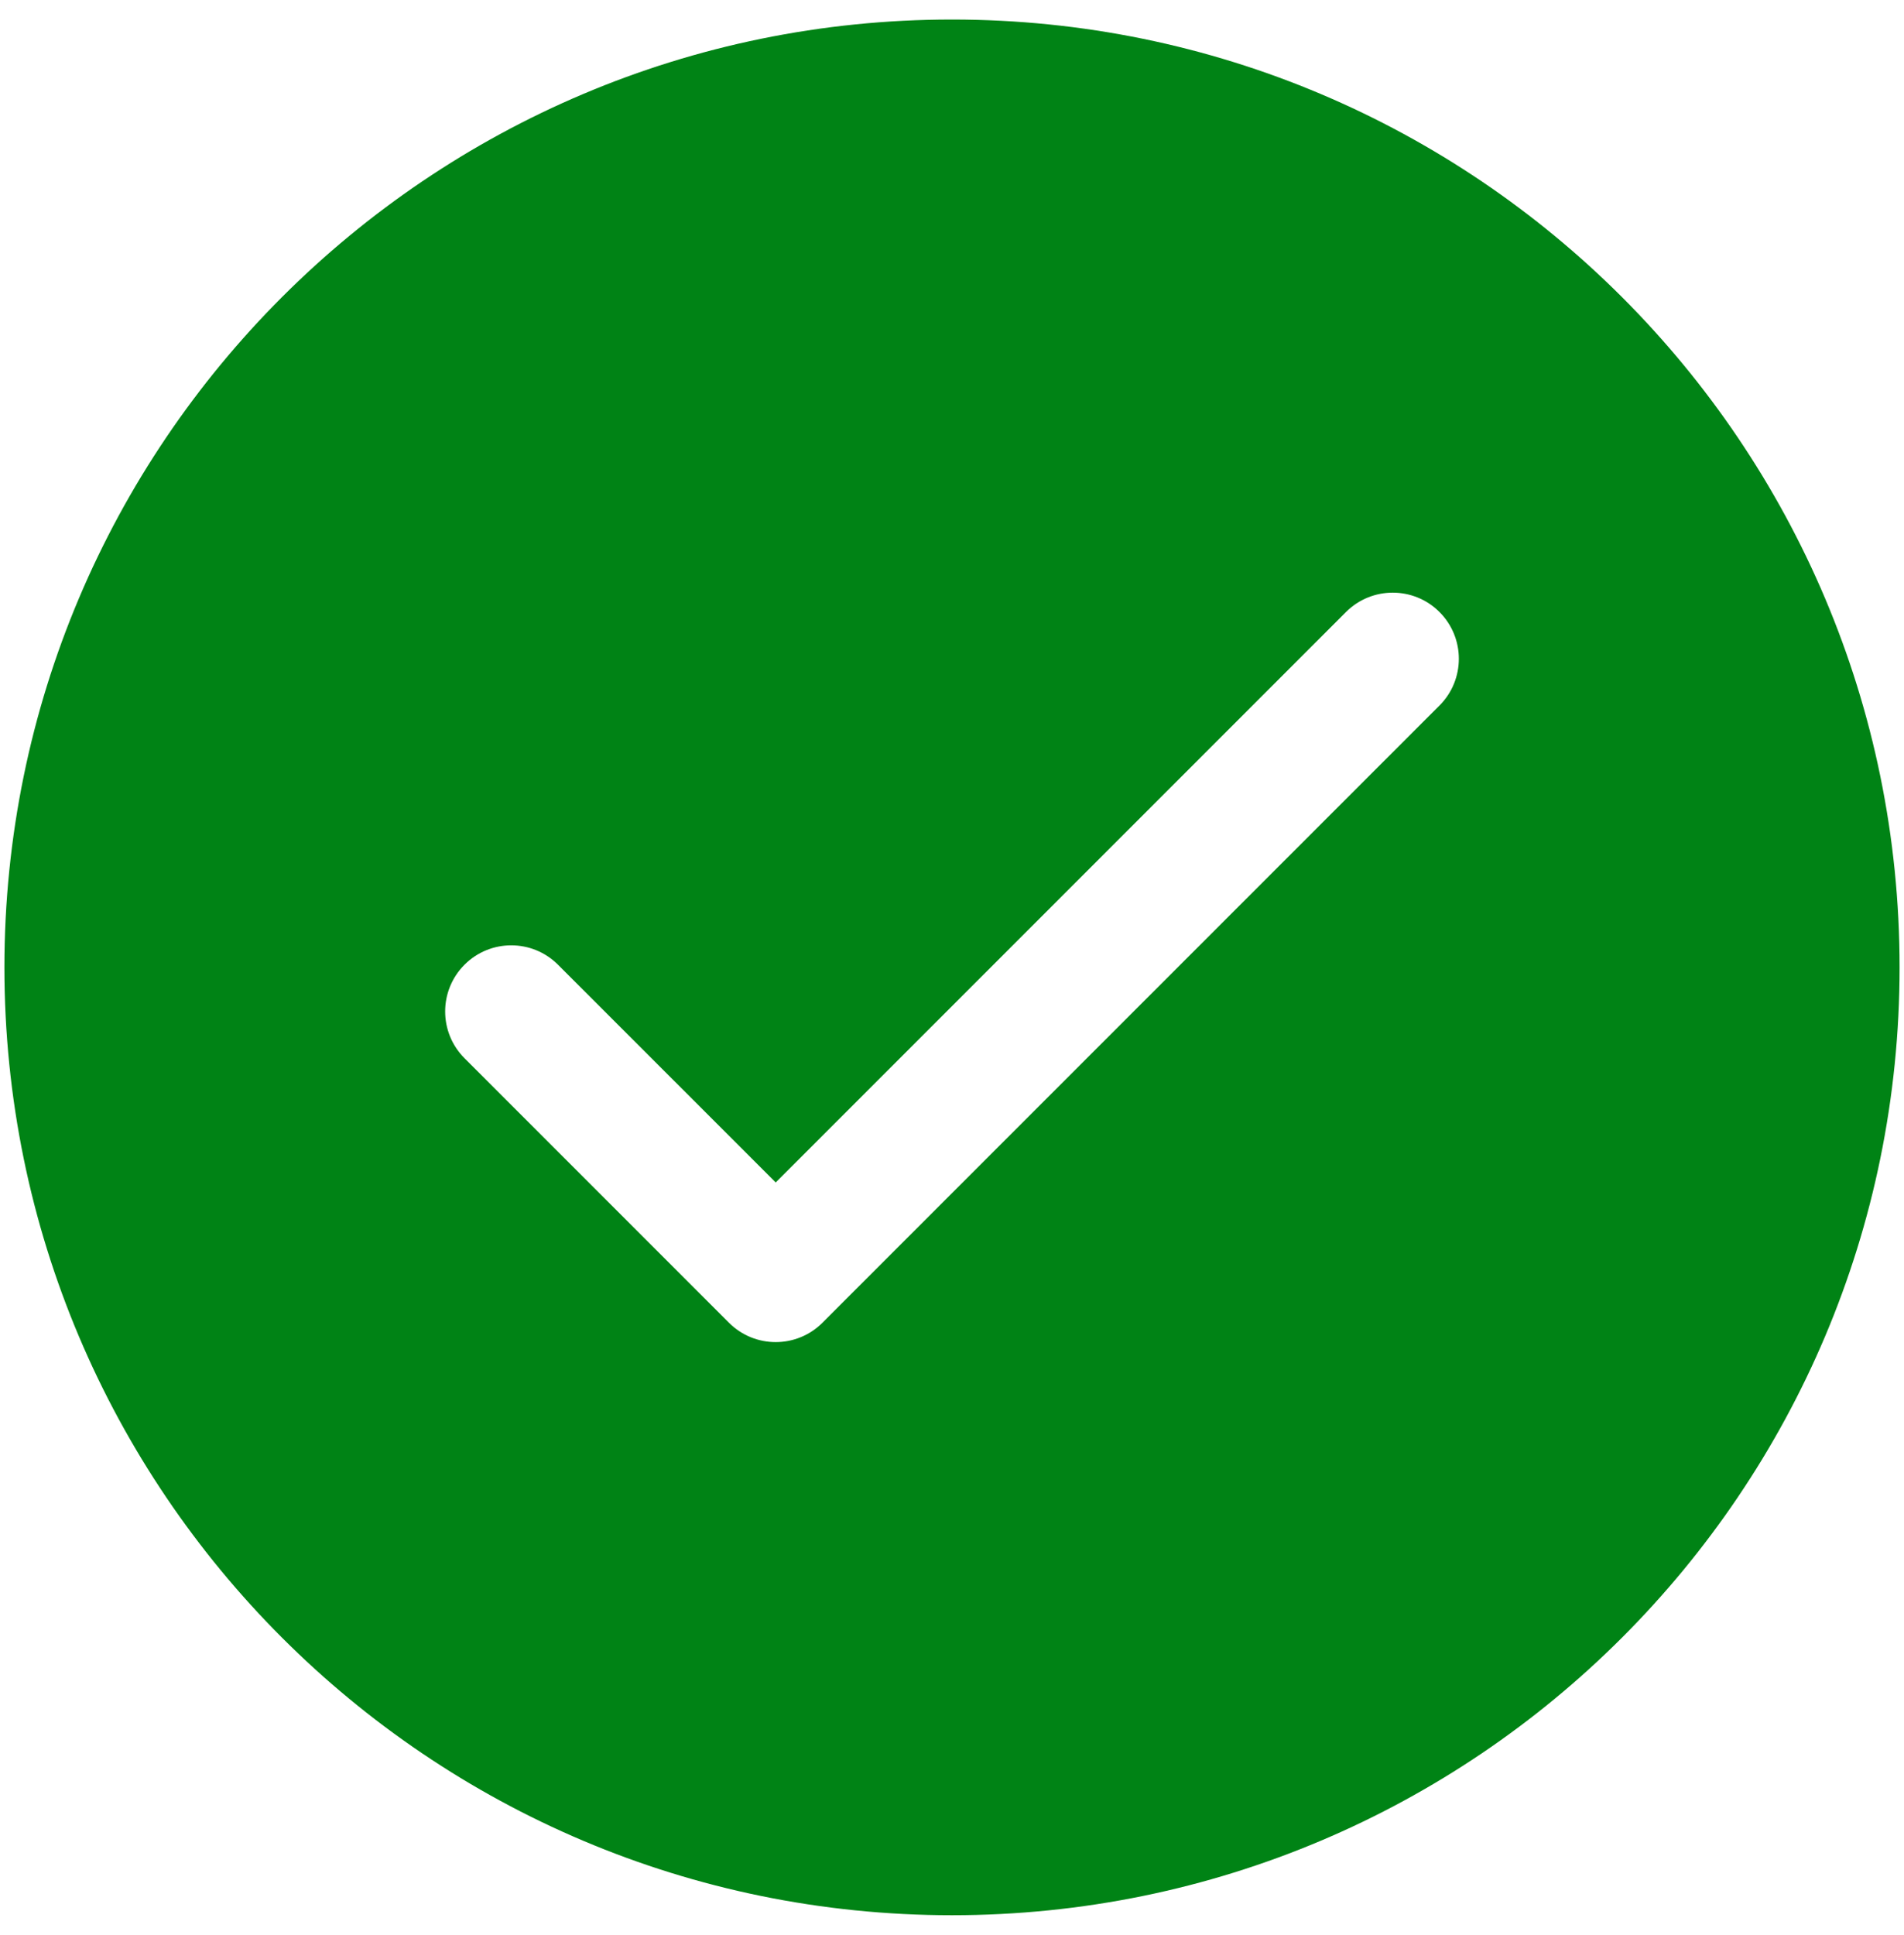 <svg width="63" height="64" viewBox="0 0 63 64" fill="none" xmlns="http://www.w3.org/2000/svg">
<path fill-rule="evenodd" clip-rule="evenodd" d="M31.5 0.646C14.183 0.646 0.146 14.684 0.146 32C0.146 49.316 14.183 63.354 31.5 63.354C48.816 63.354 62.854 49.316 62.854 32C62.854 14.684 48.816 0.646 31.5 0.646ZM18.463 31.912C17.609 31.057 16.224 31.057 15.37 31.912C14.516 32.766 14.516 34.151 15.37 35.005L24.12 43.755C24.974 44.609 26.359 44.609 27.213 43.755L47.63 23.338C48.484 22.484 48.484 21.099 47.63 20.245C46.776 19.391 45.391 19.391 44.536 20.245L25.667 39.115L18.463 31.912Z" fill="#008315"/>
</svg>
